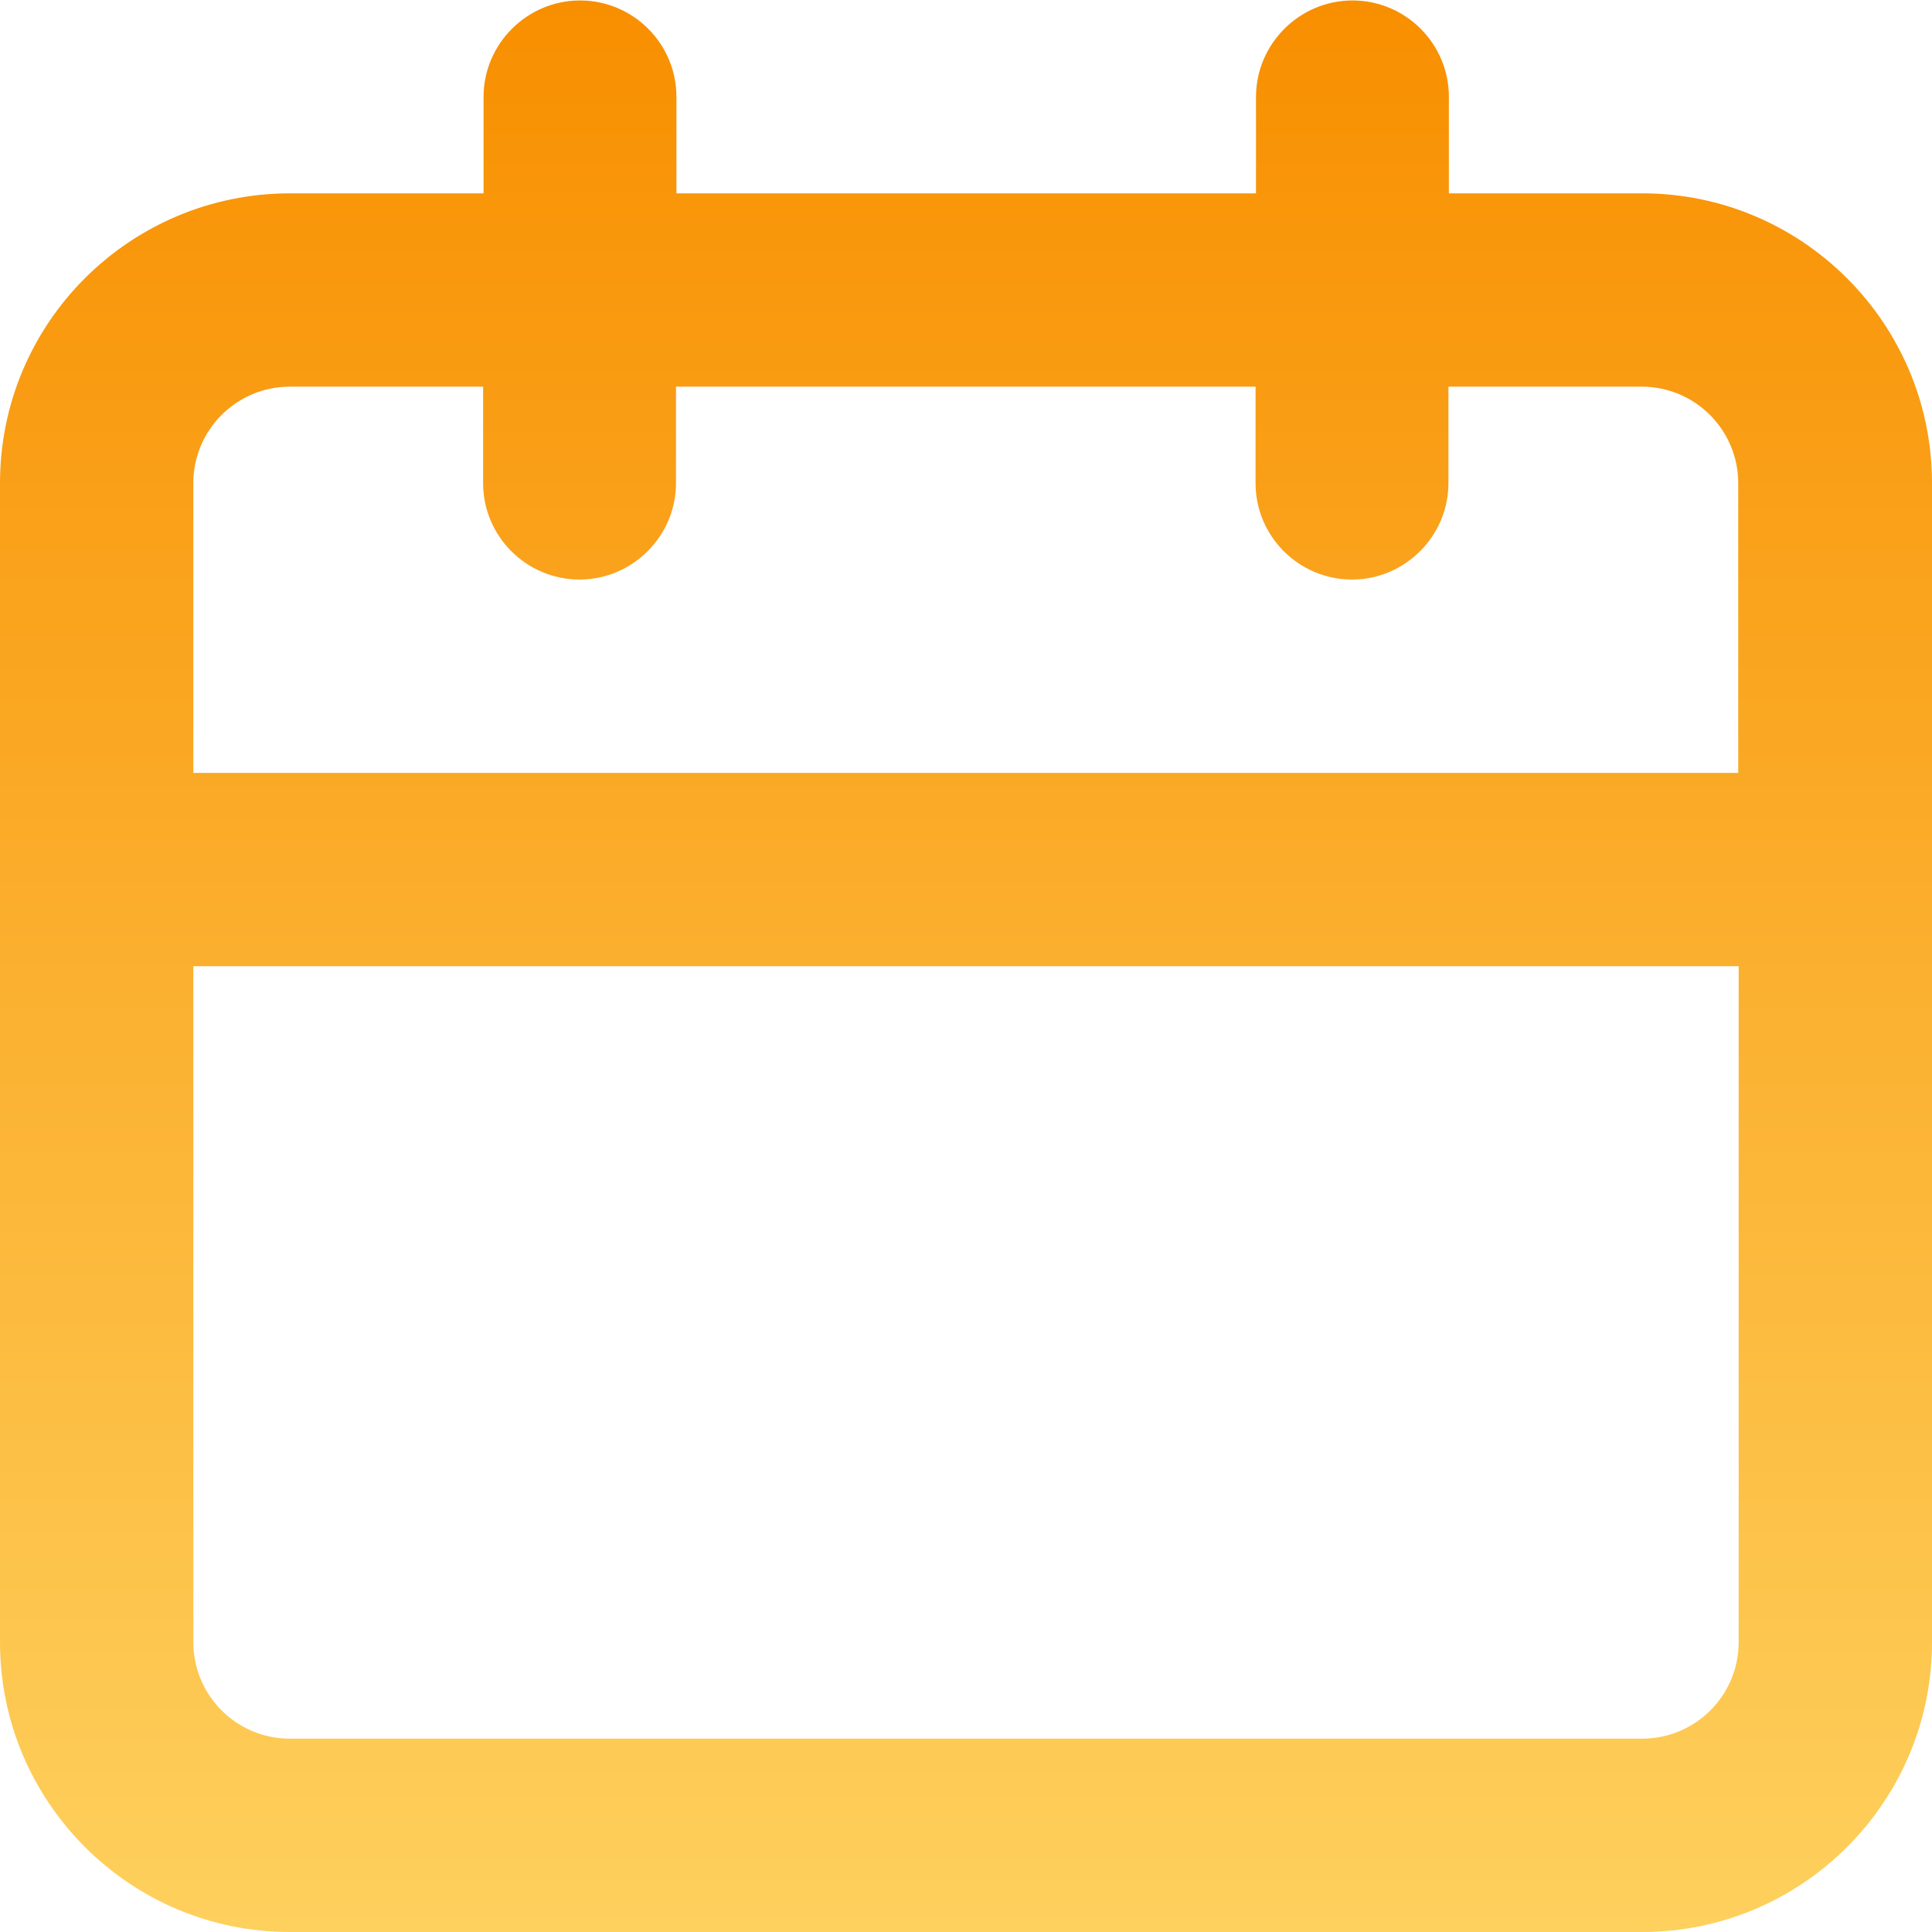 <?xml version="1.0" encoding="UTF-8"?>
<svg id="Layer_1" xmlns="http://www.w3.org/2000/svg" version="1.1" xmlns:xlink="http://www.w3.org/1999/xlink" viewBox="0 0 426.7 426.7">
  <!-- Generator: Adobe Illustrator 29.8.3, SVG Export Plug-In . SVG Version: 2.1.1 Build 3)  -->
  <defs>
    <style>
      .st0 {
        fill: url(#linear-gradient);
      }
    </style>
    <linearGradient id="linear-gradient" x1="213.3" y1="0" x2="213.3" y2="426.7" gradientUnits="userSpaceOnUse">
      <stop offset="0" stop-color="#f88f00"/>
      <stop offset="1" stop-color="#fed05d"/>
    </linearGradient>
  </defs>
  <path class="st0" d="M362.7,42.7h-42.7v-21.3c0-11.8-9.6-21.3-21.3-21.3s-21.3,9.6-21.3,21.3v21.3h-128v-21.3c0-11.8-9.6-21.3-21.3-21.3s-21.3,9.6-21.3,21.3v21.3h-42.7C28.7,42.7,0,71.3,0,106.7v256c0,35.3,28.7,64,64,64h298.7c35.3,0,64-28.7,64-64V106.7c0-35.3-28.7-64-64-64M384,362.7c0,11.8-9.6,21.3-21.3,21.3H64c-11.8,0-21.3-9.6-21.3-21.3v-149.3h341.3v149.3ZM384,170.7H42.7v-64c0-11.8,9.6-21.3,21.3-21.3h42.7v21.3c0,11.8,9.6,21.3,21.3,21.3s21.3-9.6,21.3-21.3v-21.3h128v21.3c0,11.8,9.6,21.3,21.3,21.3s21.3-9.6,21.3-21.3v-21.3h42.7c11.8,0,21.3,9.6,21.3,21.3v64Z"/>
</svg>